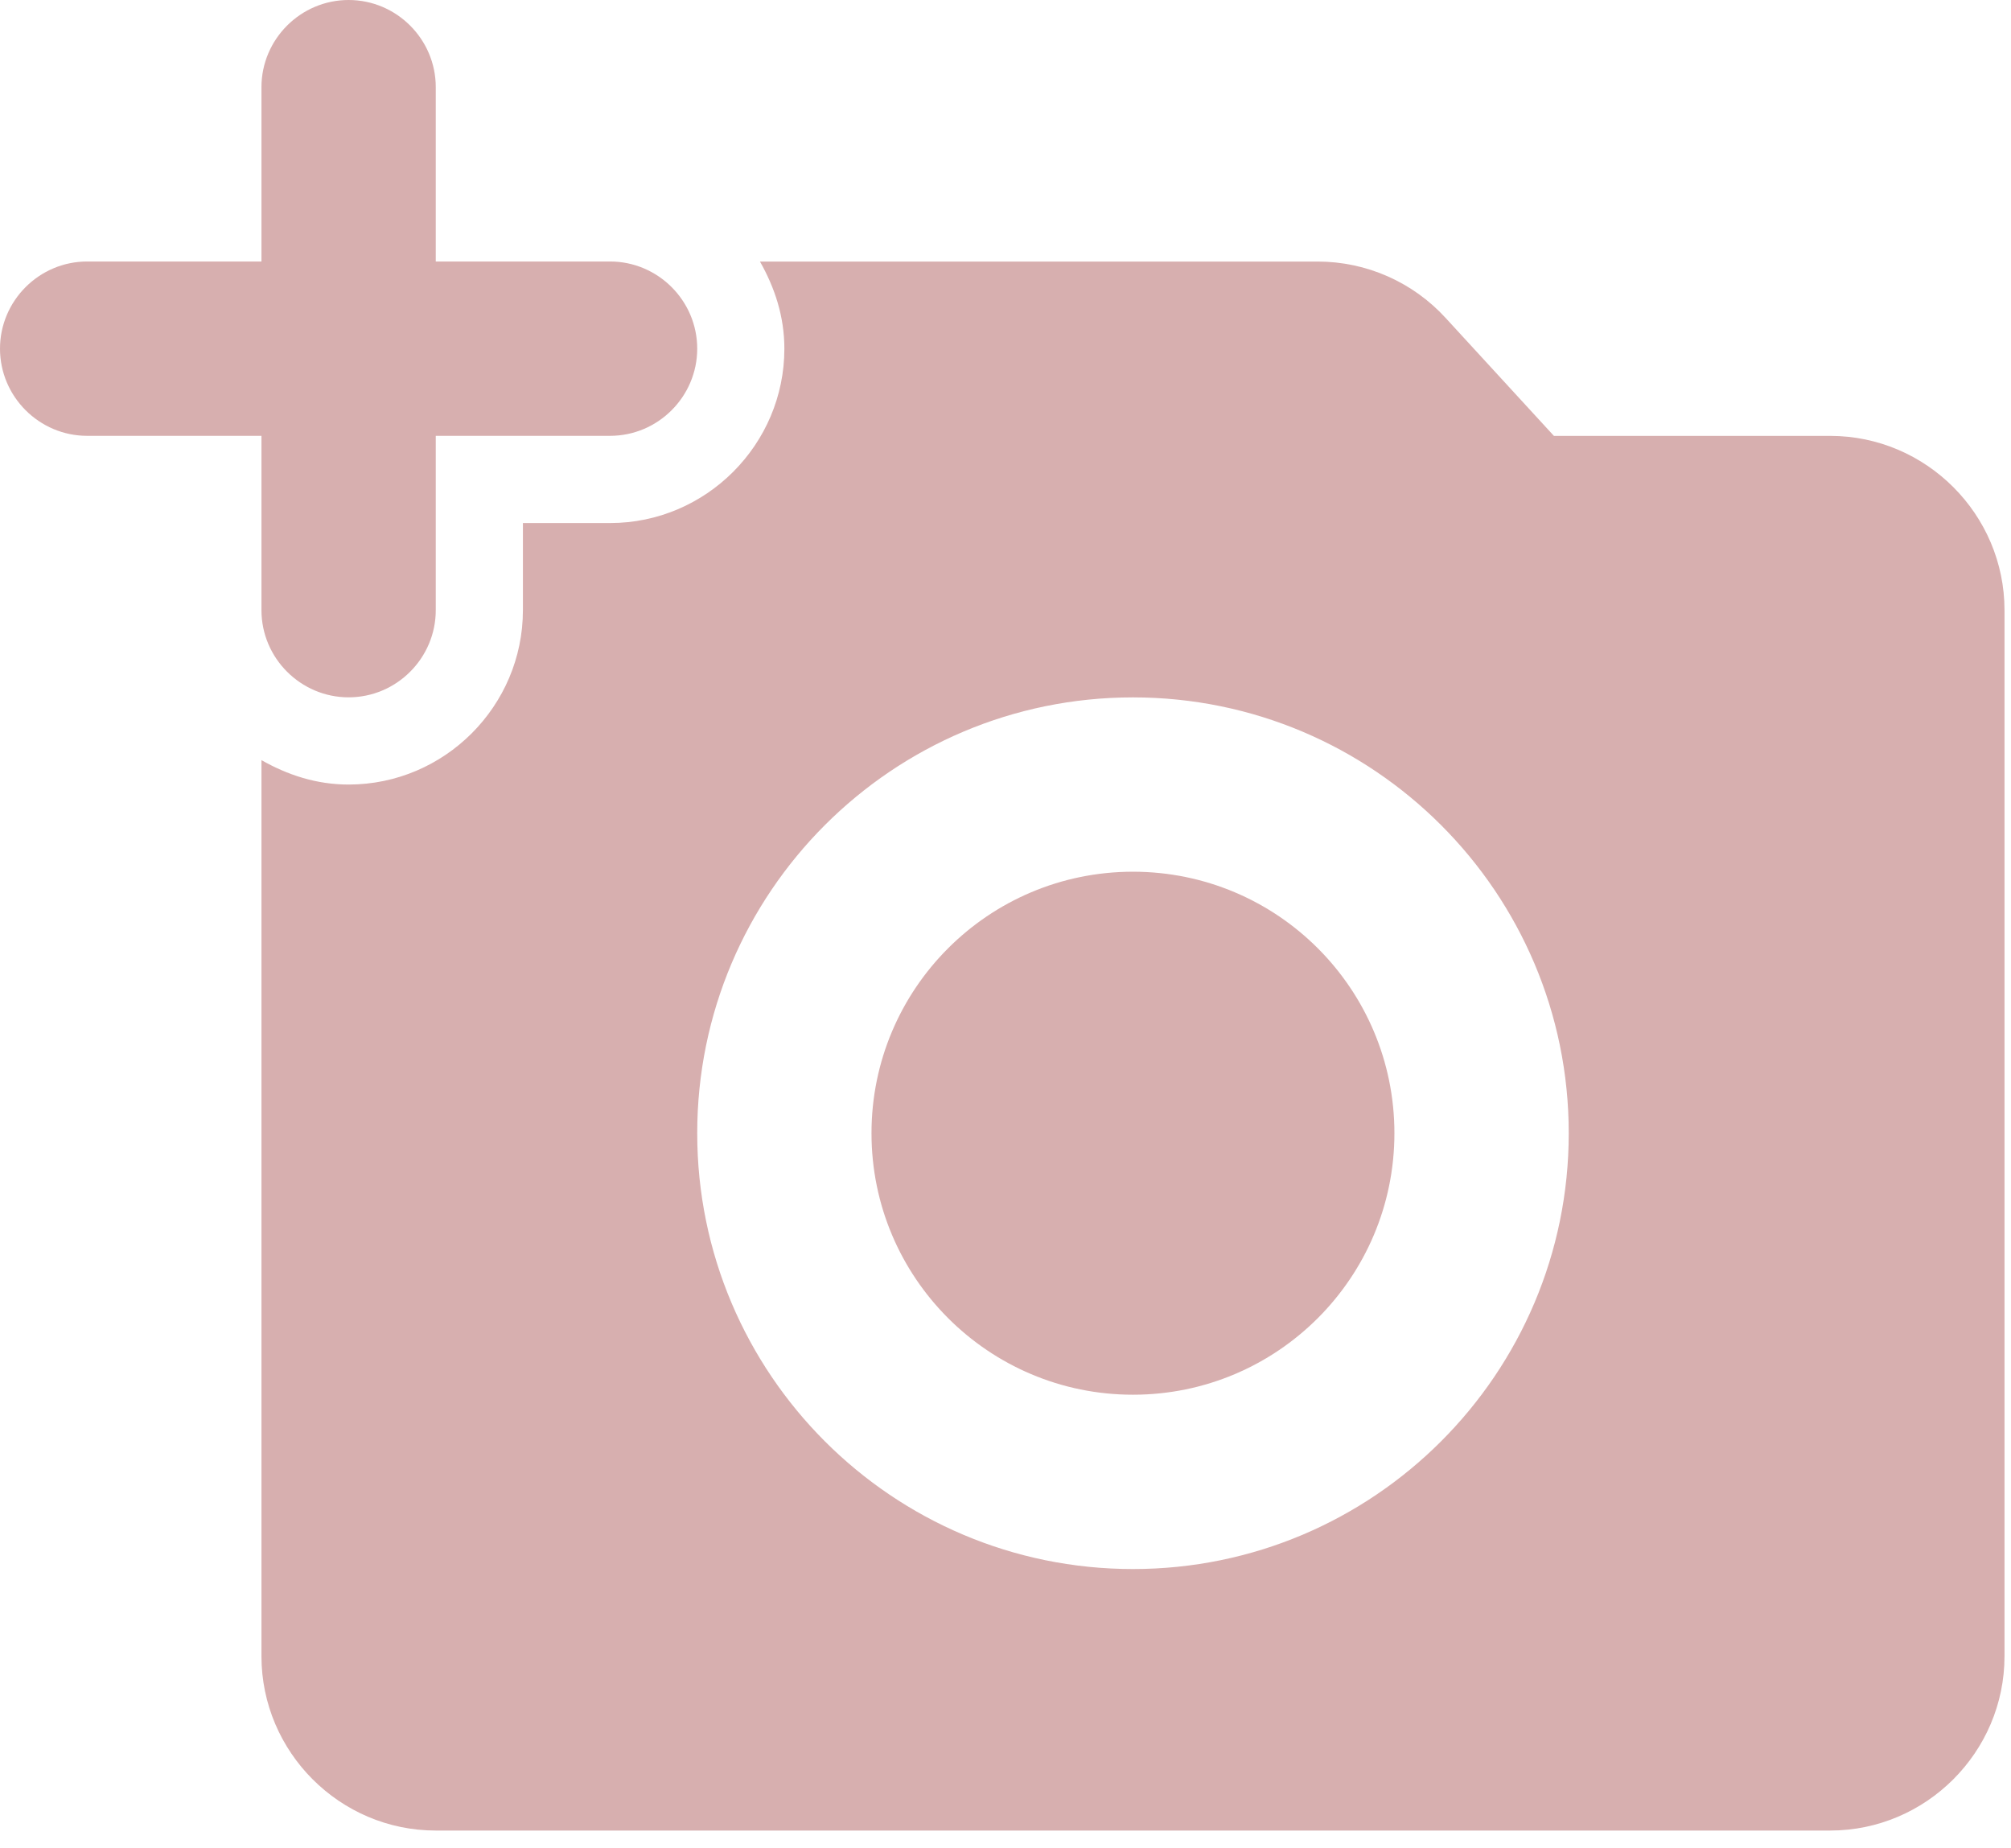 <svg width="74" height="68" viewBox="0 0 74 68" fill="none" xmlns="http://www.w3.org/2000/svg">
<g opacity="0.33">
<path d="M9.621 22.449C9.621 24.213 11.064 25.656 12.828 25.656C14.592 25.656 16.035 24.213 16.035 22.449V16.035H22.449C24.213 16.035 25.656 14.592 25.656 12.828C25.656 11.064 24.213 9.621 22.449 9.621H16.035V3.207C16.035 1.443 14.592 0 12.828 0C11.064 0 9.621 1.443 9.621 3.207V9.621H3.207C1.443 9.621 0 11.064 0 12.828C0 14.592 1.443 16.035 3.207 16.035H9.621V22.449Z" fill="#870B0B"/>
<path d="M41.69 51.314C47.004 51.314 51.311 47.006 51.311 41.693C51.311 36.379 47.004 32.072 41.69 32.072C36.377 32.072 32.069 36.379 32.069 41.693C32.069 47.006 36.377 51.314 41.69 51.314Z" fill="#870B0B"/>
<path d="M67.347 16.037H57.18L53.204 11.707C52.606 11.051 51.878 10.527 51.066 10.168C50.255 9.809 49.377 9.624 48.489 9.623H27.965C28.51 10.585 28.863 11.643 28.863 12.83C28.863 16.358 25.976 19.244 22.449 19.244H19.242V22.451C19.242 25.979 16.355 28.865 12.828 28.865C11.641 28.865 10.583 28.512 9.621 27.967V60.935C9.621 64.463 12.507 67.349 16.035 67.349H67.347C70.874 67.349 73.761 64.463 73.761 60.935V22.451C73.761 18.923 70.874 16.037 67.347 16.037ZM41.691 57.728C32.839 57.728 25.656 50.544 25.656 41.693C25.656 32.842 32.839 25.658 41.691 25.658C50.542 25.658 57.726 32.842 57.726 41.693C57.726 50.544 50.542 57.728 41.691 57.728Z" fill="#870B0B"/>
</g>
</svg>
